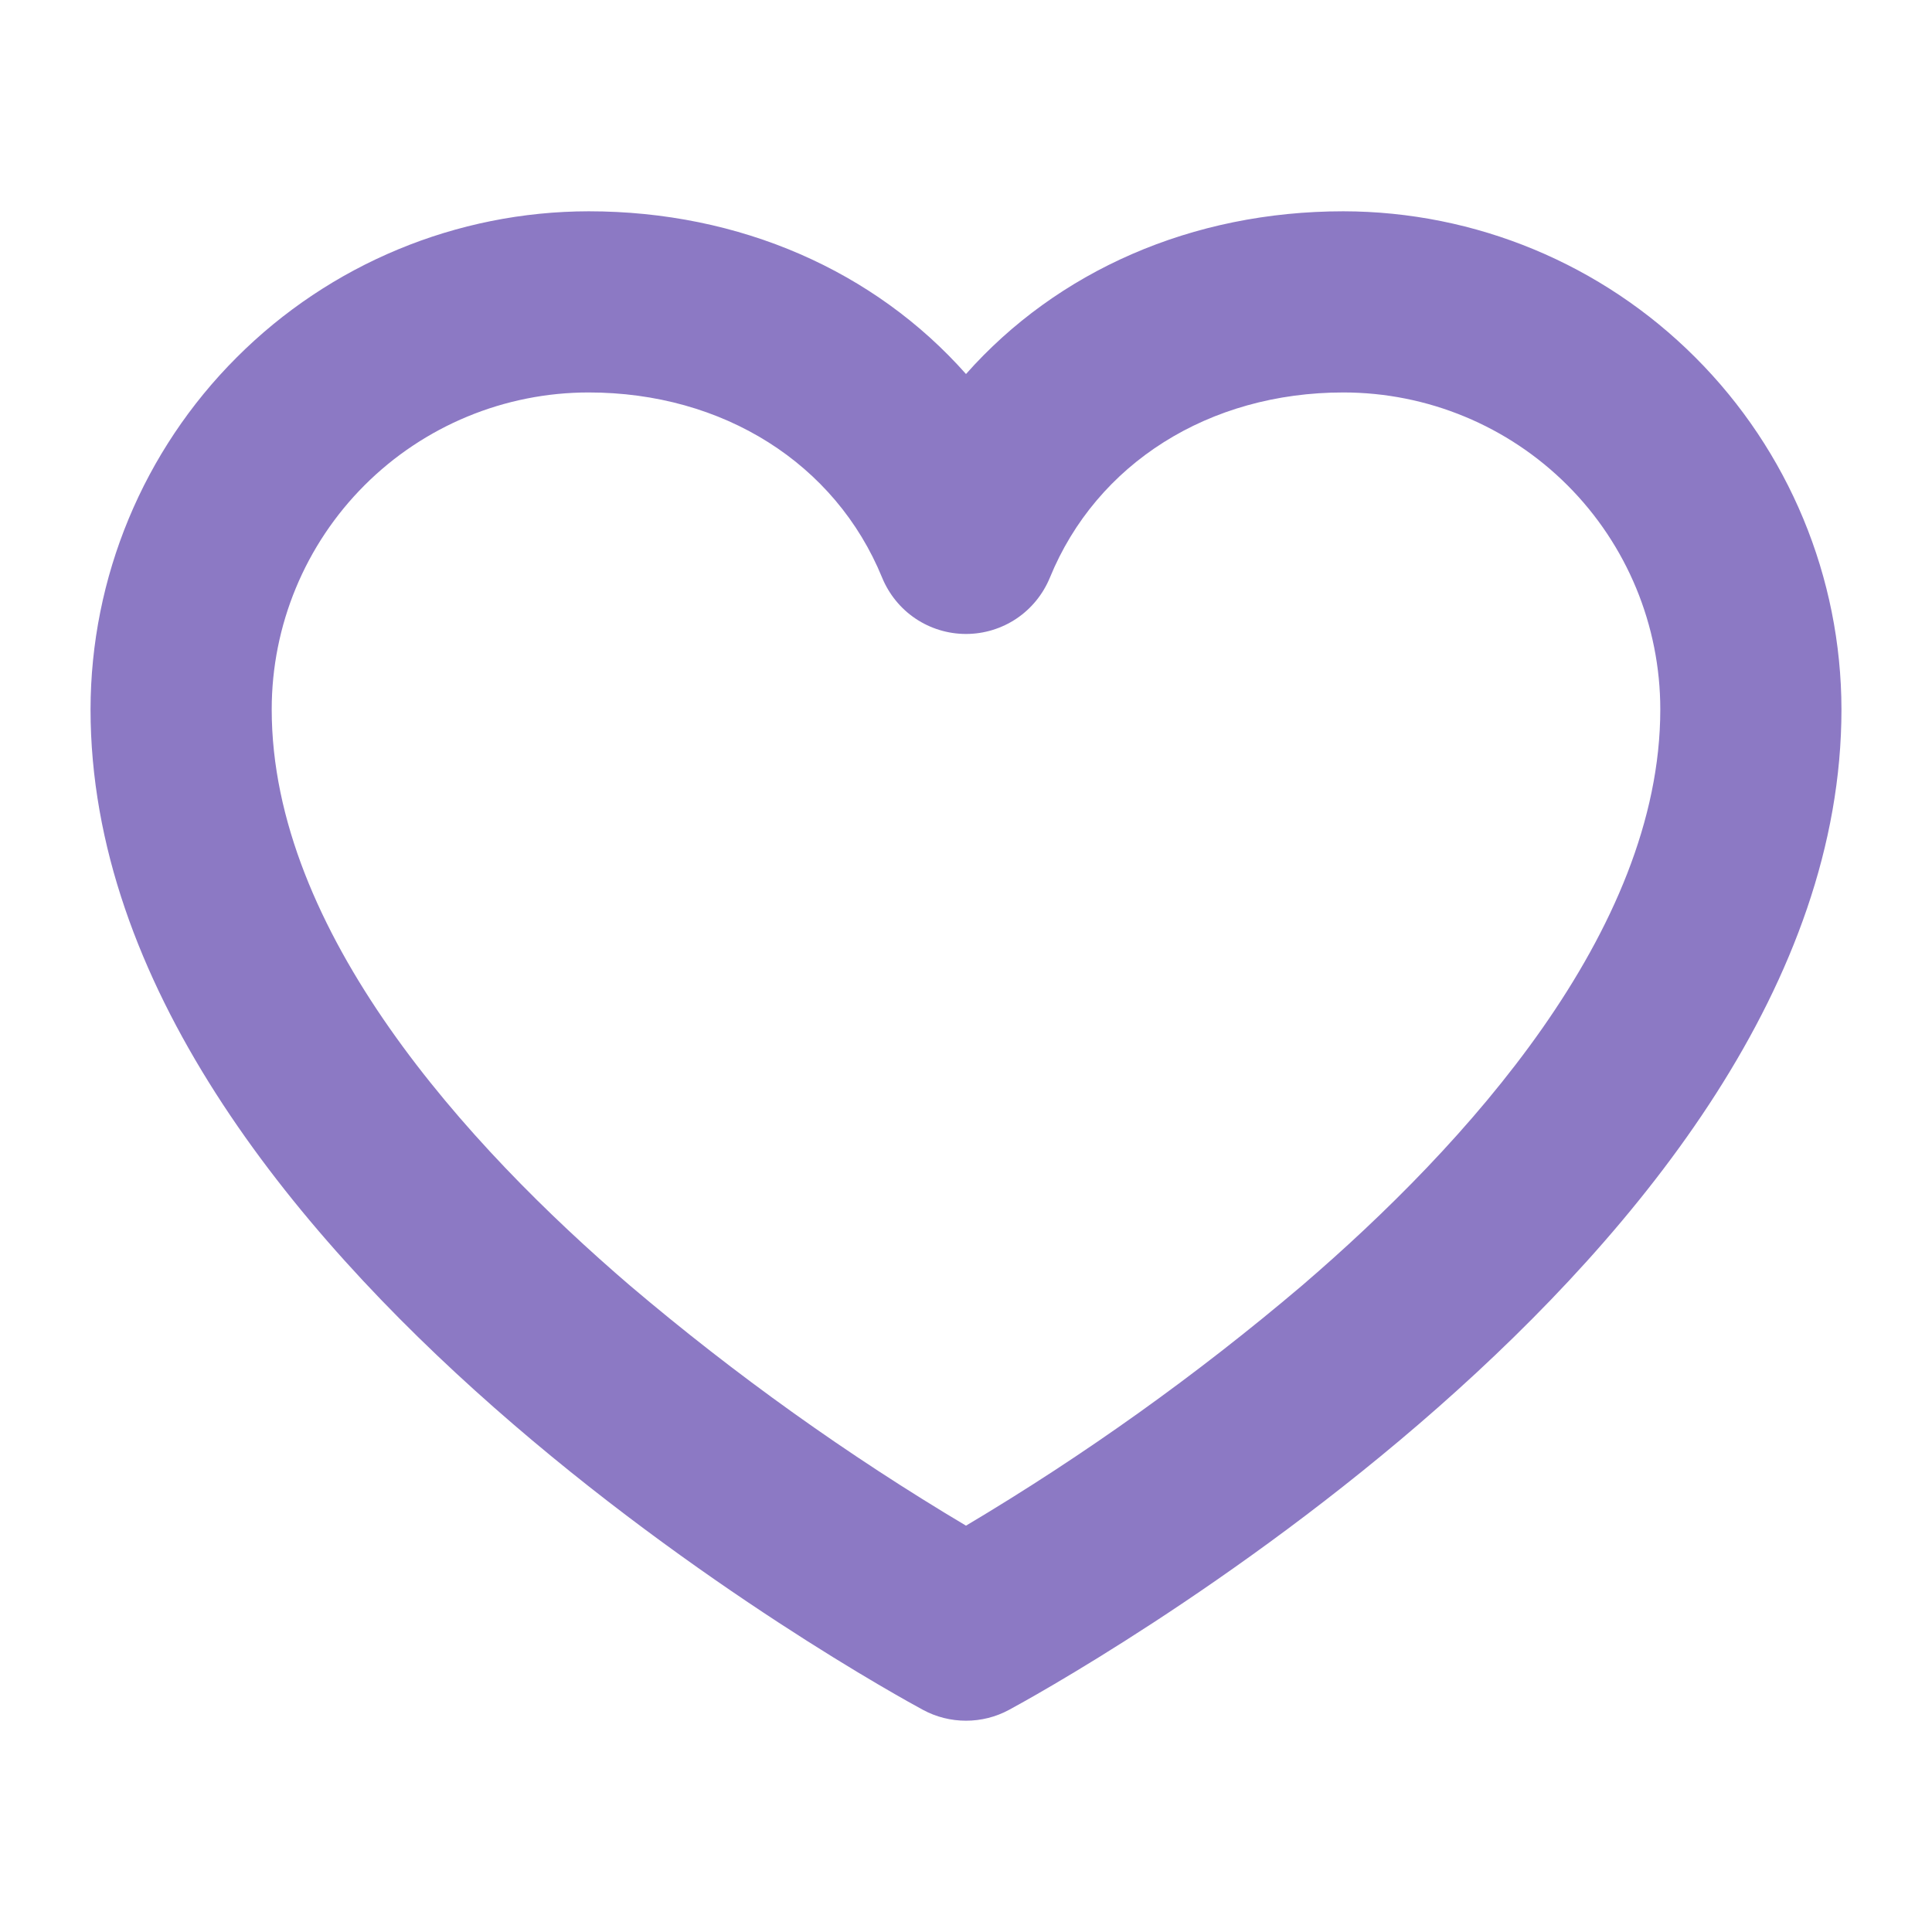 <svg xmlns="http://www.w3.org/2000/svg" width="22" height="22" viewBox="0 0 22 22" fill="none">
  <path d="M15.297 2.406C13.57 2.406 12.038 3.088 11 4.259C9.962 3.088 8.43 2.406 6.703 2.406C5.199 2.408 3.758 3.006 2.695 4.07C1.631 5.133 1.033 6.574 1.031 8.078C1.031 14.295 10.124 19.262 10.511 19.471C10.661 19.552 10.829 19.594 11 19.594C11.171 19.594 11.339 19.552 11.489 19.471C11.876 19.262 20.969 14.295 20.969 8.078C20.967 6.574 20.369 5.133 19.305 4.07C18.242 3.006 16.801 2.408 15.297 2.406ZM14.825 14.64C13.628 15.656 12.349 16.57 11 17.373C9.651 16.57 8.372 15.656 7.175 14.64C5.313 13.043 3.094 10.606 3.094 8.078C3.094 7.121 3.474 6.203 4.151 5.526C4.828 4.849 5.746 4.469 6.703 4.469C8.233 4.469 9.513 5.277 10.045 6.578C10.123 6.767 10.255 6.93 10.425 7.044C10.595 7.158 10.795 7.219 11 7.219C11.205 7.219 11.405 7.158 11.575 7.044C11.745 6.93 11.877 6.767 11.955 6.578C12.487 5.277 13.767 4.469 15.297 4.469C16.254 4.469 17.172 4.849 17.849 5.526C18.526 6.203 18.906 7.121 18.906 8.078C18.906 10.606 16.687 13.043 14.825 14.64Z" fill="#8C79C4"/>
</svg>
